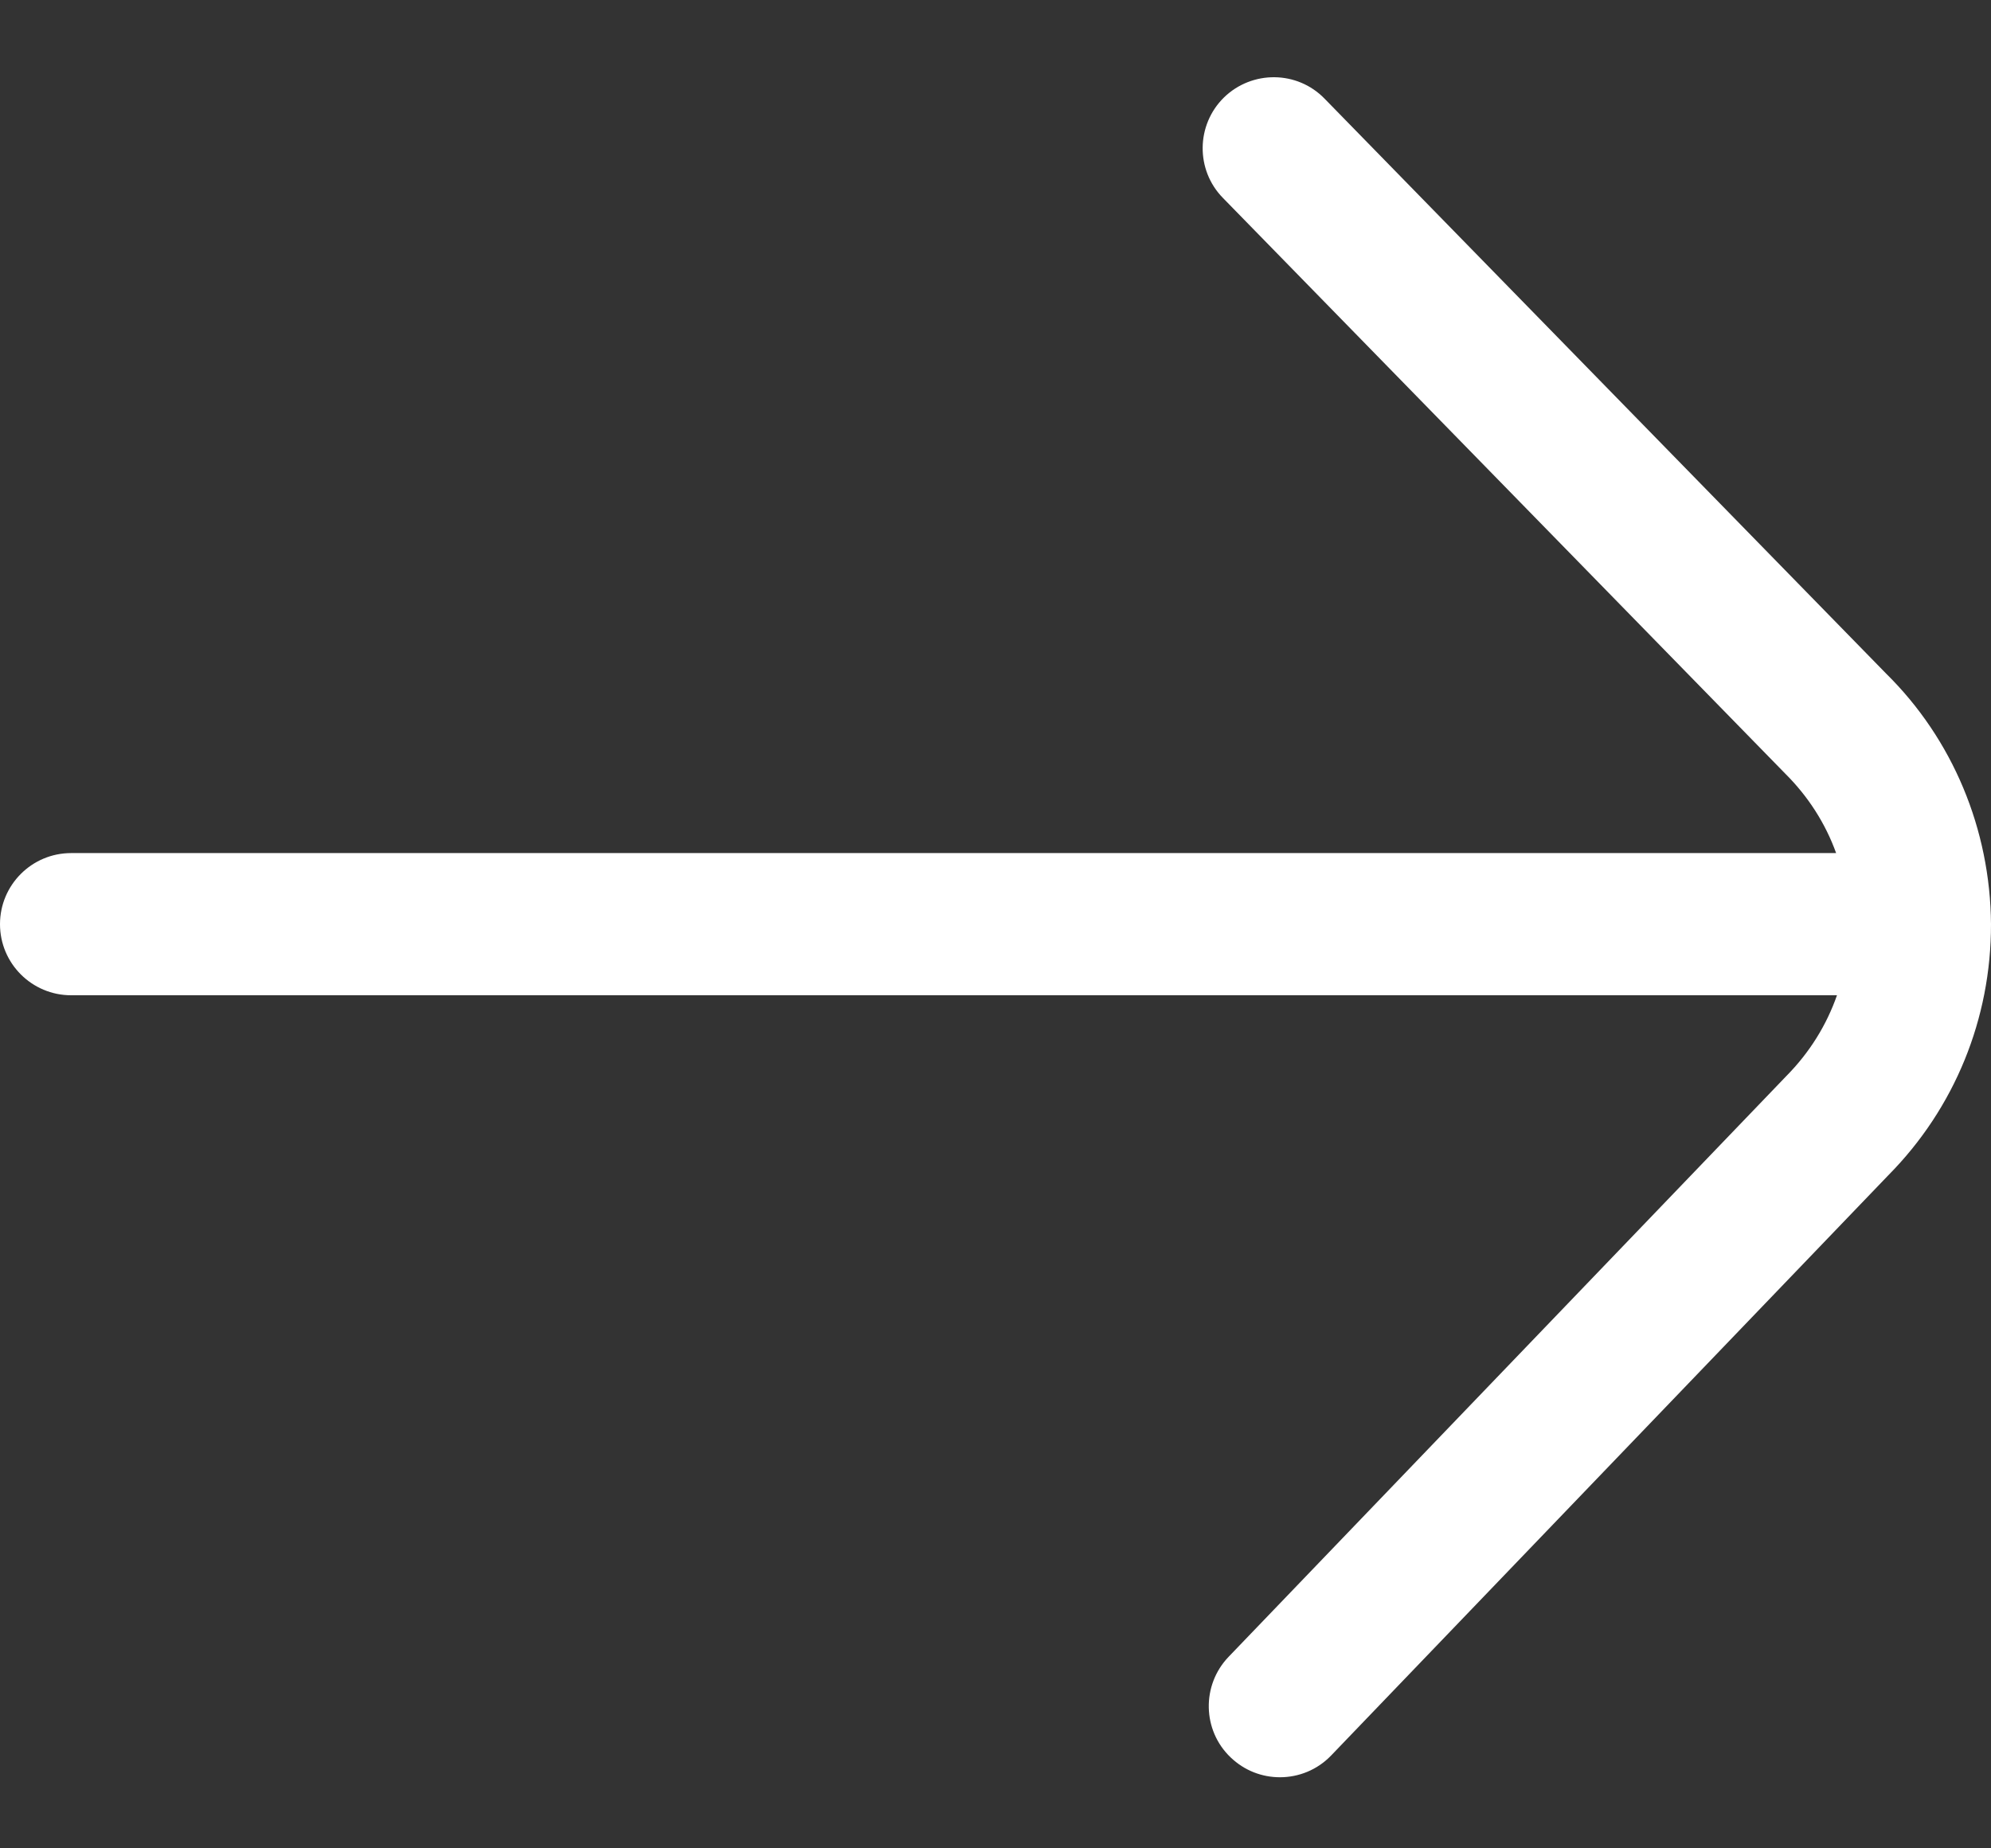 <svg width="14" height="13" viewBox="0 0 14 13" fill="none" xmlns="http://www.w3.org/2000/svg">
<rect x="0" y="0" width="14" height="13" fill="#333333" stroke="none"/>
<path d="M14 6.5C14.001 7.164 13.745 7.794 13.278 8.266L9.36 12.347C9.262 12.449 9.131 12.5 9 12.5C8.875 12.5 8.751 12.454 8.653 12.36C8.454 12.17 8.448 11.852 8.639 11.653L12.562 7.567C12.725 7.402 12.844 7.209 12.917 7H0.5C0.224 7 0 6.776 0 6.5C0 6.224 0.224 6 0.5 6H12.911C12.836 5.792 12.715 5.602 12.553 5.441L8.599 1.392C8.406 1.195 8.41 0.878 8.607 0.685C8.805 0.493 9.122 0.496 9.314 0.694L13.262 4.737C13.731 5.199 13.995 5.833 14 6.5Z" fill="white"/>
</svg>
